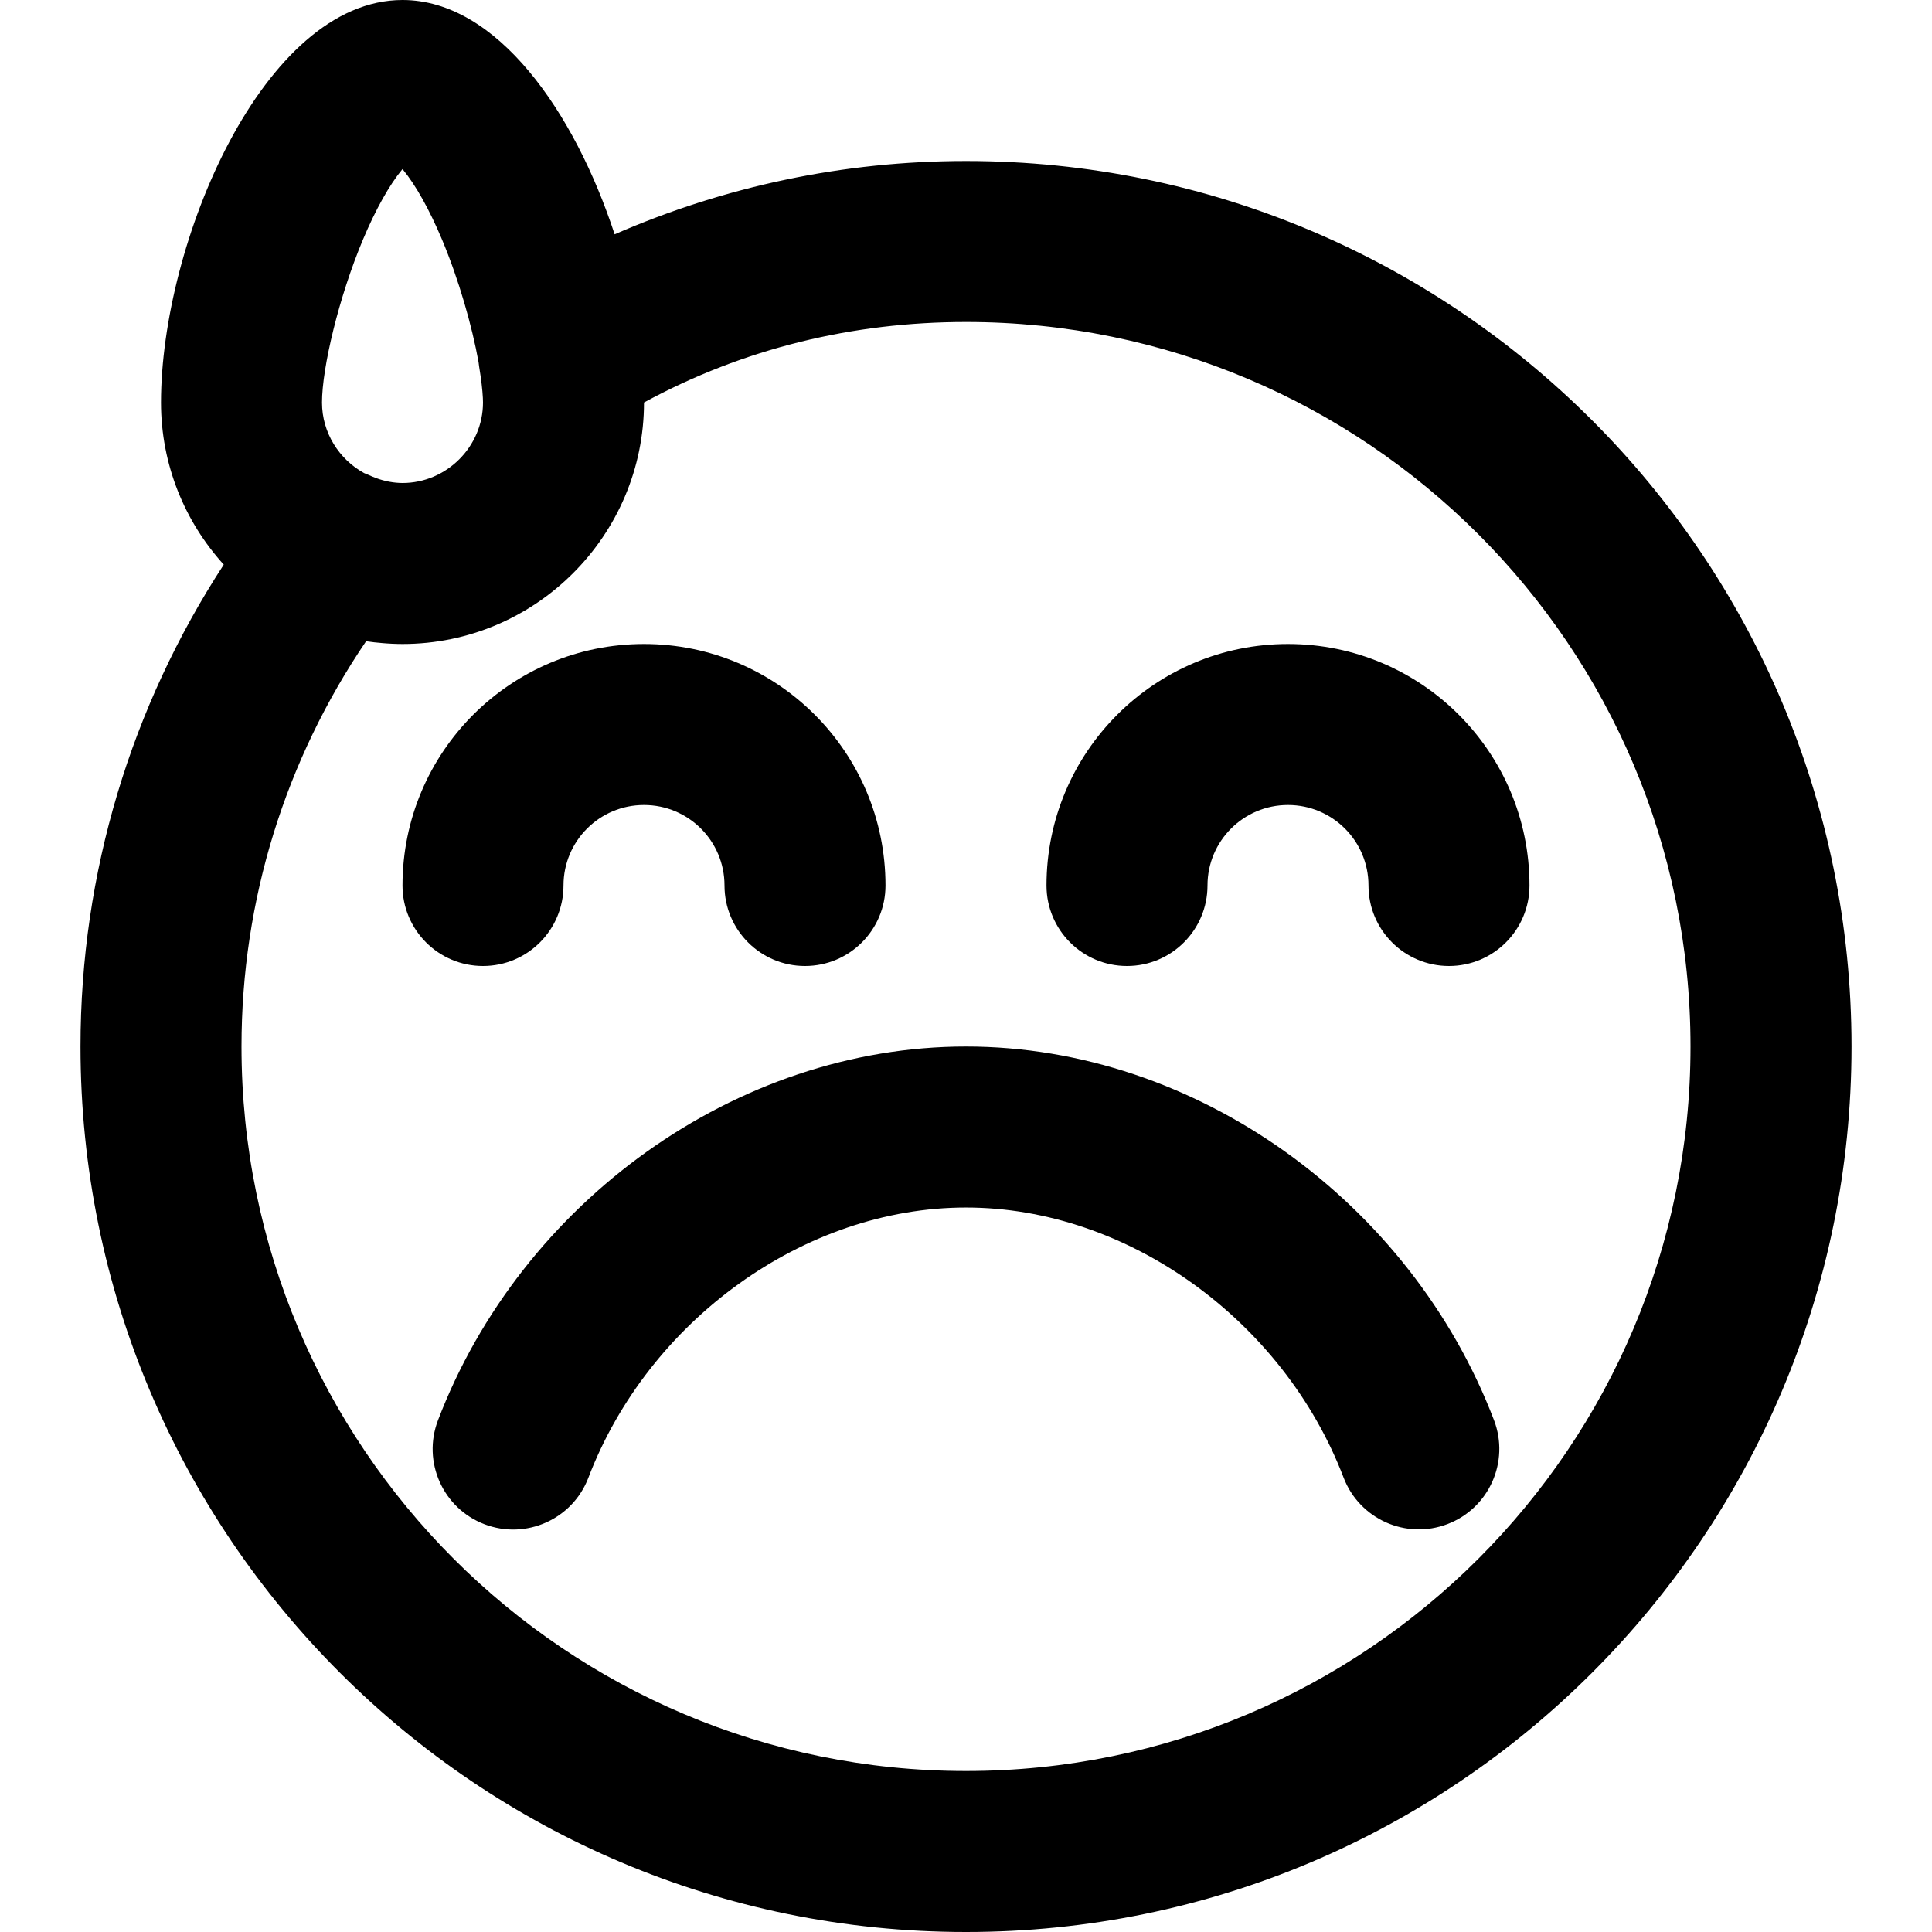 <?xml version="1.0" encoding="iso-8859-1"?>
<!-- Uploaded to: SVG Repo, www.svgrepo.com, Generator: SVG Repo Mixer Tools -->
<svg fill="#000000" height="800px" width="800px" version="1.1" id="Layer_1" xmlns="http://www.w3.org/2000/svg" xmlns:xlink="http://www.w3.org/1999/xlink" 
	 viewBox="0 0 512 512" xml:space="preserve">
<g>
	<g>
		<g>
			<path d="M149.333,234.667c0-11.791,9.542-21.333,21.333-21.333S192,222.875,192,234.667c0,11.782,9.551,21.333,21.333,21.333
				c11.782,0,21.333-9.551,21.333-21.333c0-35.355-28.645-64-64-64s-64,28.645-64,64c0,11.782,9.551,21.333,21.333,21.333
				C139.782,256,149.333,246.449,149.333,234.667z"/>
			<path d="M341.333,170.667c-35.355,0-64,28.645-64,64c0,11.782,9.551,21.333,21.333,21.333c11.782,0,21.333-9.551,21.333-21.333
				c0-11.791,9.542-21.333,21.333-21.333s21.333,9.542,21.333,21.333c0,11.782,9.551,21.333,21.333,21.333
				s21.333-9.551,21.333-21.333C405.333,199.311,376.689,170.667,341.333,170.667z"/>
			<path d="M255.996,277.34c-60.999,0-117.879,41.261-139.932,99.062c-4.2,11.008,1.319,23.337,12.327,27.537
				c11.008,4.2,23.337-1.319,27.537-12.327c15.887-41.64,57.194-71.605,100.068-71.605c42.858,0,84.166,29.95,100.072,71.573
				c4.206,11.006,16.537,16.518,27.543,12.313c11.006-4.206,16.518-16.537,12.312-27.543
				C373.846,318.576,316.971,277.34,255.996,277.34z"/>
			<path d="M256,42.667c-32.45,0-63.964,6.716-93.116,19.427C152.289,29.772,131.745,0,106.667,0c-36.904,0-64,64.469-64,106.667
				c0,16.508,6.307,31.59,16.632,42.961c-24.551,37.667-37.966,81.685-37.966,127.705C21.333,406.939,126.394,512,256,512
				s234.667-105.061,234.667-234.667S385.606,42.667,256,42.667z M96.2,63.466c3.362-7.998,6.997-14.461,10.339-18.503
				c0.047-0.057,0.082-0.099,0.127-0.153c0.045,0.055,0.08,0.096,0.127,0.153c3.343,4.042,6.978,10.505,10.339,18.503
				c4.447,10.58,7.962,22.899,9.692,32.516c0.042,0.372,0.08,0.743,0.142,1.115c0.57,3.422,0.901,6.3,0.999,8.383
				c0.015,0.403,0.034,0.815,0.034,1.188c0,11.685-9.649,21.333-21.333,21.333c-0.578,0-1.147-0.042-1.714-0.088
				c-2.38-0.221-4.794-0.892-7.223-2.026c-0.415-0.194-0.837-0.358-1.259-0.523c-6.608-3.646-11.138-10.692-11.138-18.696
				C85.333,97.475,89.812,78.666,96.2,63.466z M256,469.333c-106.042,0-192-85.958-192-192c0-38.854,11.662-75.918,33.017-107.397
				c1.423,0.217,2.866,0.369,4.318,0.49c0.378,0.033,0.756,0.061,1.135,0.087c0.455,0.03,0.91,0.061,1.367,0.081
				c0.94,0.043,1.883,0.072,2.829,0.072c35.249,0,64-28.751,64-64C197.04,92.333,226.018,85.333,256,85.333
				c106.042,0,192,85.958,192,192S362.042,469.333,256,469.333z"/>
		</g>
	</g>
</g>
</svg>